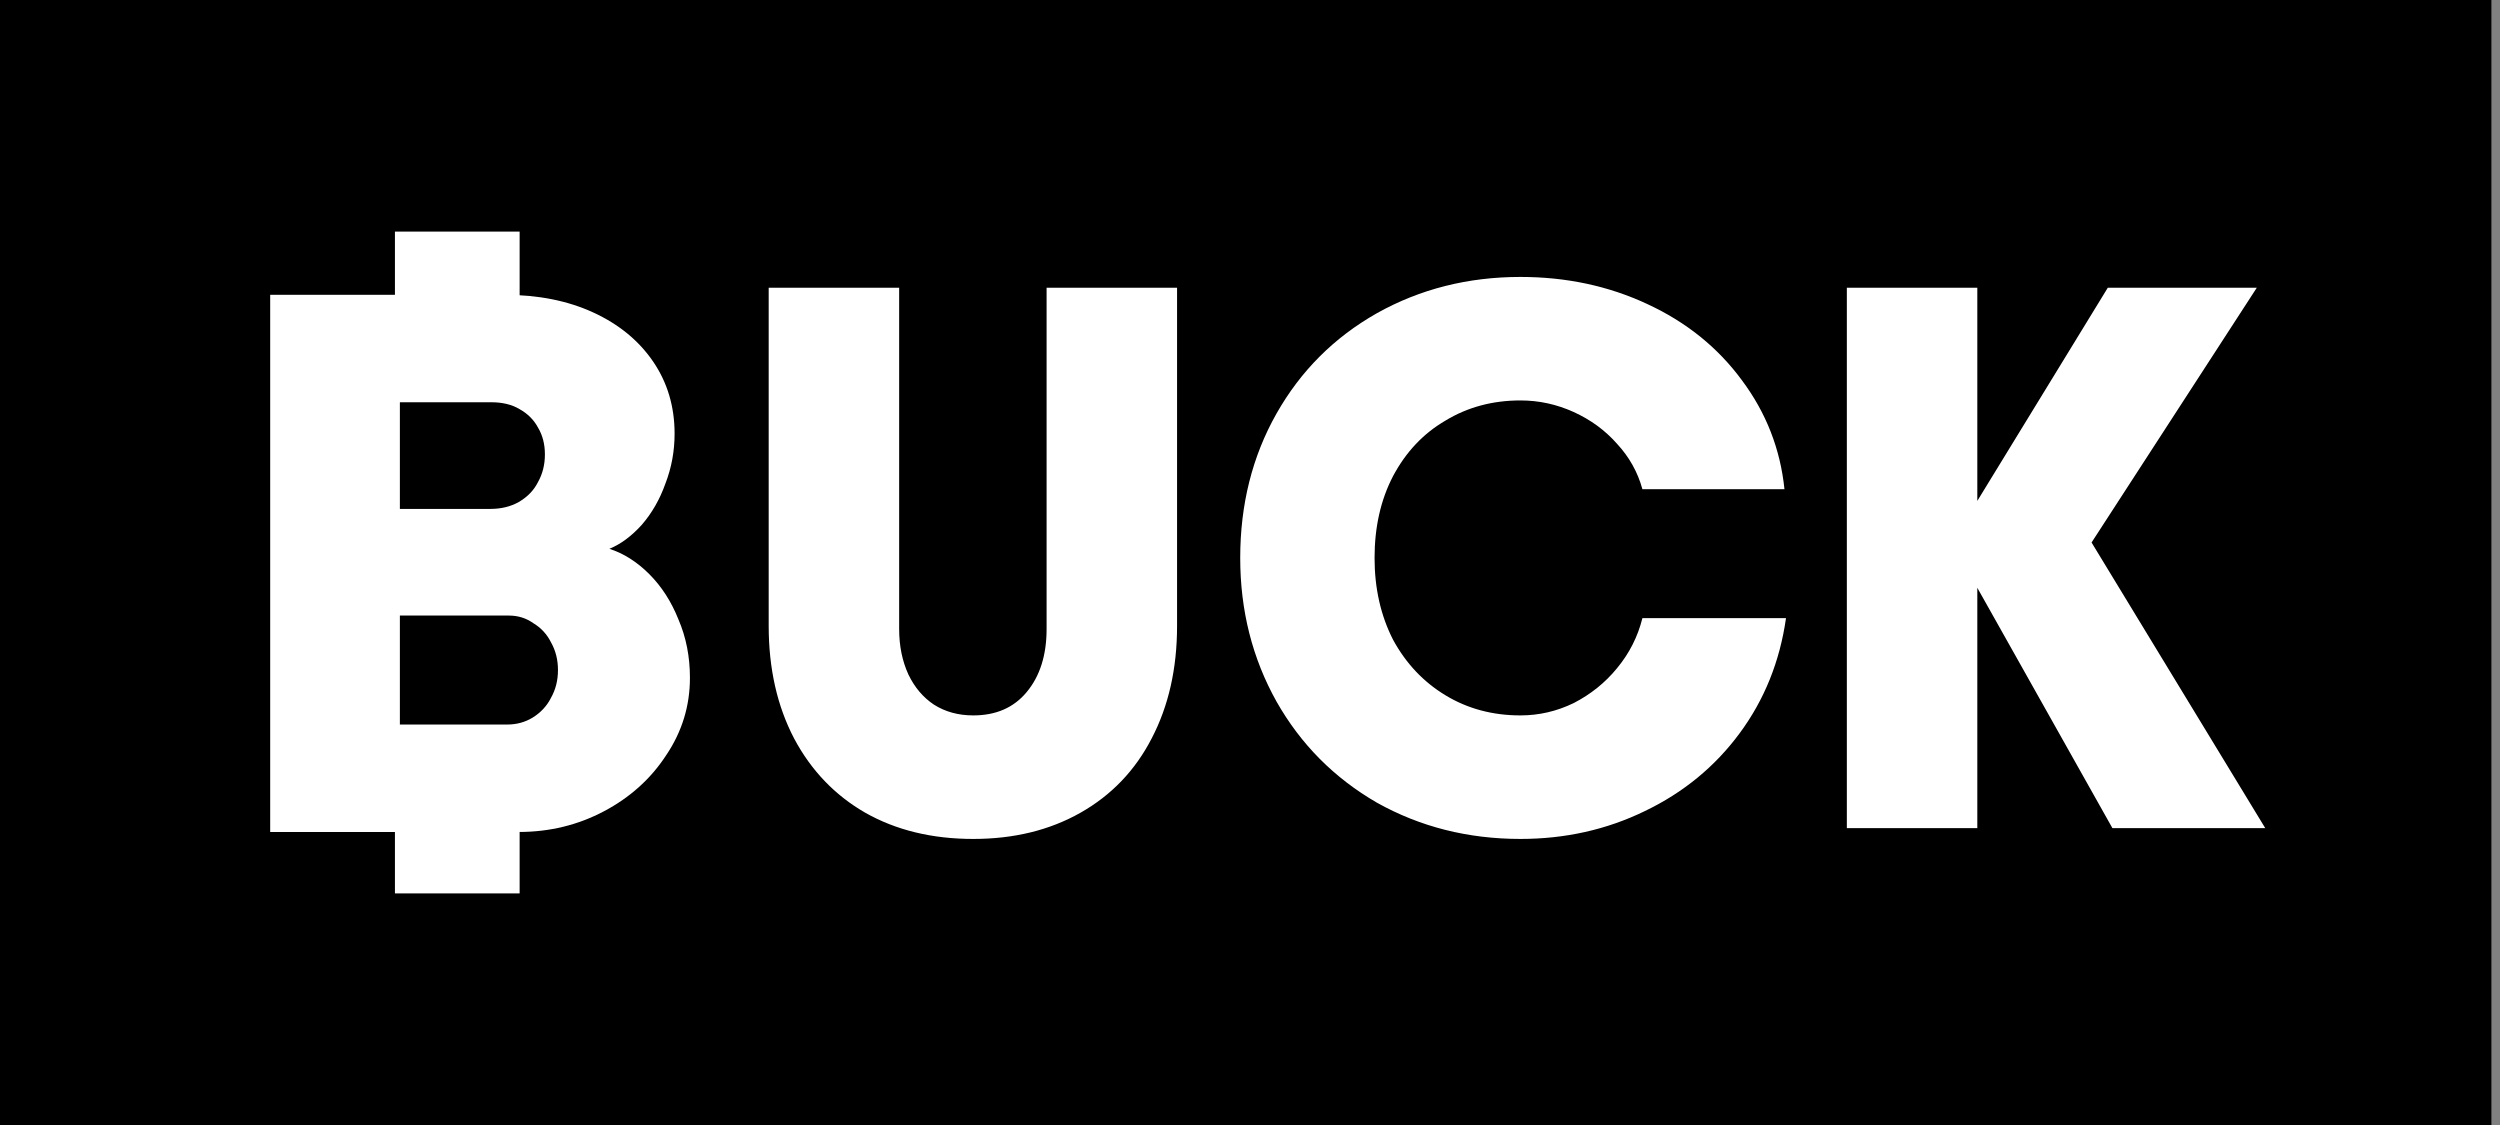 <svg width="80" height="36" viewBox="0 0 80 36" fill="none" xmlns="http://www.w3.org/2000/svg">
<rect x="0" y="0" width="80" height="36" fill="#808080" stroke="none"/>
<rect width="79.725" height="36" fill="black"/>
<path d="M8.646 9.434H16.136C17.216 9.434 18.166 9.622 18.984 9.999C19.803 10.375 20.441 10.899 20.9 11.57C21.358 12.241 21.587 13.011 21.587 13.879C21.587 14.435 21.489 14.967 21.293 15.475C21.113 15.982 20.859 16.424 20.531 16.801C20.204 17.161 19.86 17.415 19.5 17.562C19.958 17.709 20.384 17.979 20.777 18.372C21.17 18.765 21.481 19.248 21.71 19.821C21.956 20.394 22.078 21.016 22.078 21.688C22.078 22.588 21.825 23.415 21.317 24.168C20.826 24.921 20.163 25.518 19.328 25.96C18.493 26.402 17.585 26.623 16.602 26.623H8.646V9.434ZM16.234 23.185C16.529 23.185 16.799 23.112 17.044 22.964C17.306 22.801 17.503 22.588 17.634 22.326C17.781 22.064 17.855 21.769 17.855 21.442C17.855 21.114 17.781 20.82 17.634 20.558C17.503 20.296 17.314 20.091 17.069 19.944C16.84 19.78 16.578 19.698 16.283 19.698H12.796V23.185H16.234ZM15.694 16.285C16.038 16.285 16.34 16.211 16.602 16.064C16.881 15.9 17.085 15.688 17.216 15.426C17.363 15.164 17.437 14.869 17.437 14.541C17.437 14.214 17.363 13.928 17.216 13.682C17.085 13.437 16.889 13.24 16.627 13.093C16.381 12.945 16.078 12.872 15.718 12.872H12.796V16.285H15.694Z" fill="white"/>
<path d="M12.638 7.411H16.628V9.56H12.638V7.411Z" fill="white"/>
<path d="M12.638 26.441H16.628V28.589H12.638V26.441Z" fill="white"/>
<path d="M31.144 26.846C29.827 26.846 28.674 26.566 27.686 26.006C26.714 25.446 25.957 24.655 25.413 23.634C24.87 22.597 24.598 21.395 24.598 20.028V9.208H28.773V20.127C28.773 20.67 28.872 21.156 29.069 21.584C29.267 21.996 29.539 22.317 29.884 22.547C30.247 22.778 30.667 22.893 31.144 22.893C31.869 22.893 32.437 22.646 32.849 22.152C33.277 21.642 33.491 20.966 33.491 20.127V9.208H37.666V20.028C37.666 21.395 37.394 22.597 36.851 23.634C36.324 24.655 35.566 25.446 34.578 26.006C33.59 26.566 32.445 26.846 31.144 26.846ZM48.654 26.846C46.975 26.846 45.443 26.459 44.06 25.685C42.693 24.894 41.622 23.816 40.848 22.449C40.074 21.065 39.687 19.534 39.687 17.854C39.687 16.141 40.074 14.601 40.848 13.234C41.622 11.867 42.693 10.797 44.06 10.023C45.443 9.249 46.975 8.862 48.654 8.862C50.12 8.862 51.471 9.15 52.706 9.726C53.957 10.303 54.97 11.118 55.744 12.172C56.518 13.21 56.971 14.371 57.103 15.655H52.557C52.409 15.112 52.138 14.626 51.742 14.198C51.364 13.77 50.902 13.432 50.359 13.185C49.815 12.938 49.247 12.814 48.654 12.814C47.765 12.814 46.966 13.028 46.258 13.457C45.55 13.868 44.99 14.461 44.578 15.235C44.183 15.993 43.986 16.866 43.986 17.854C43.986 18.826 44.183 19.698 44.578 20.472C44.99 21.23 45.55 21.823 46.258 22.251C46.966 22.679 47.765 22.893 48.654 22.893C49.247 22.893 49.815 22.762 50.359 22.498C50.902 22.218 51.364 21.848 51.742 21.386C52.138 20.909 52.409 20.374 52.557 19.781H57.152C56.955 21.164 56.461 22.391 55.67 23.462C54.88 24.532 53.867 25.364 52.632 25.956C51.413 26.549 50.087 26.846 48.654 26.846ZM62.459 17.36L67.449 9.208H72.217L66.93 17.36L72.488 26.5H67.597L62.459 17.36ZM59.099 9.208H63.274V26.5H59.099V9.208Z" fill="white"/>
</svg>
